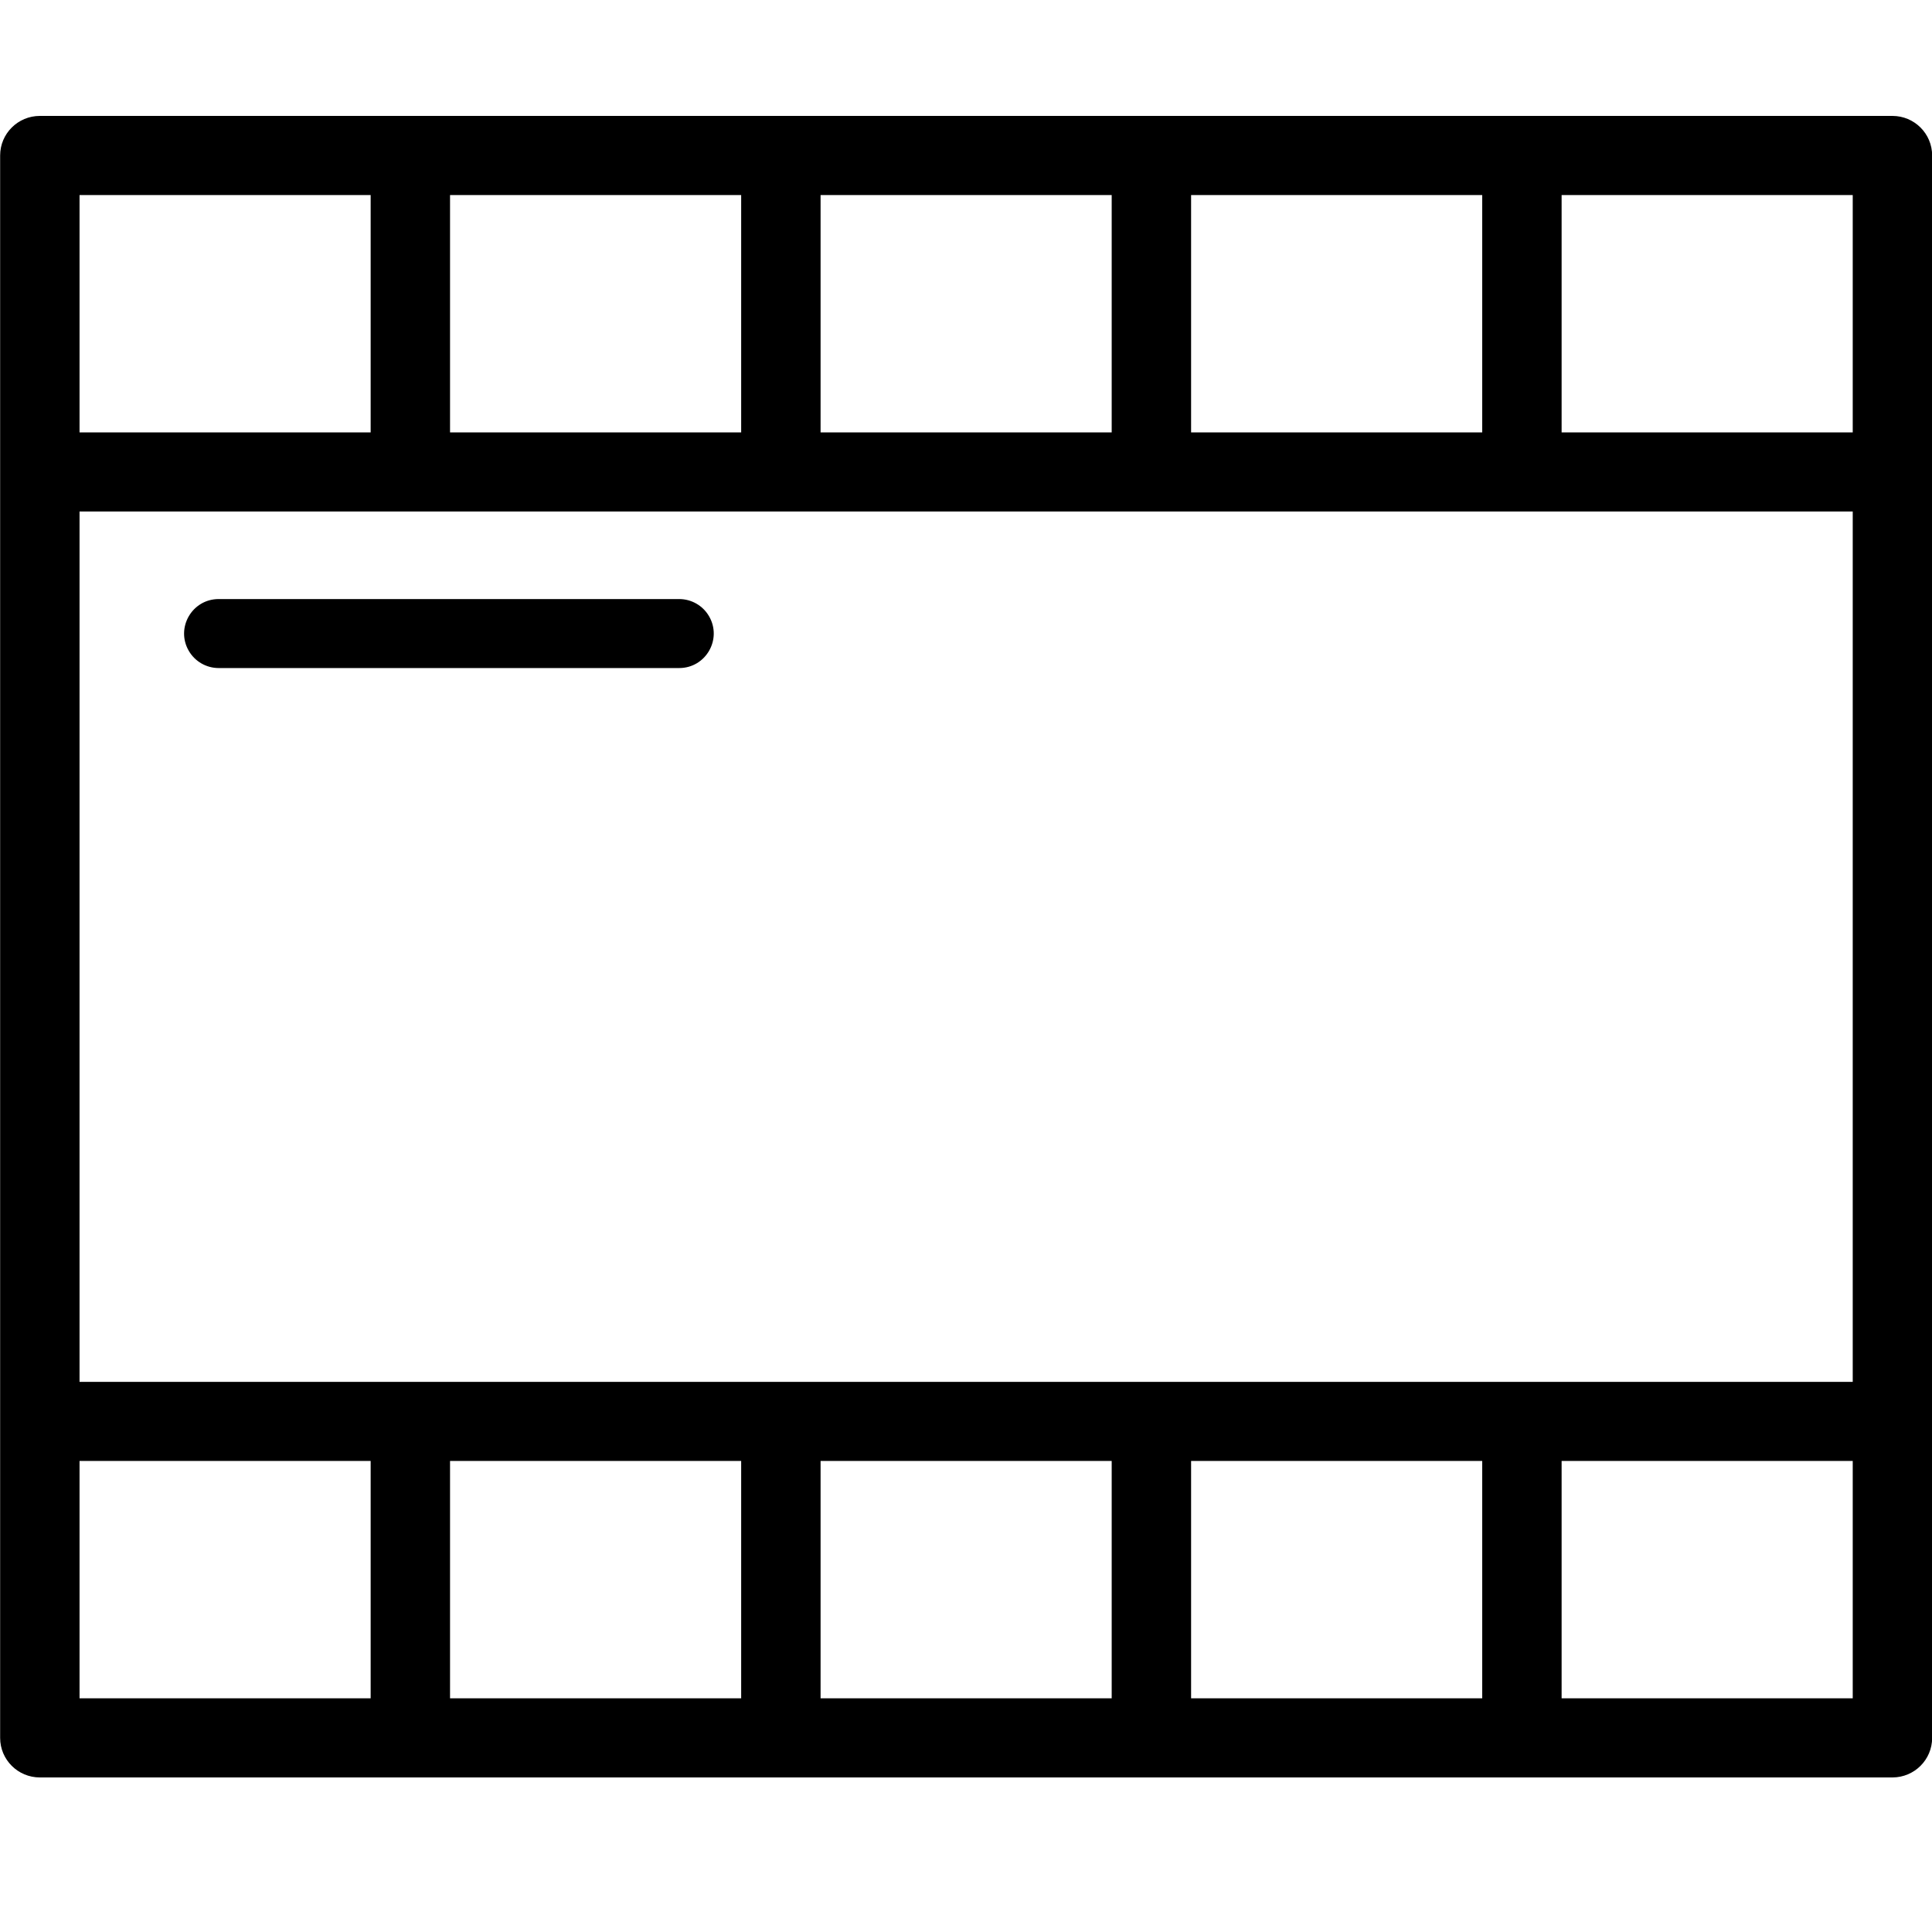 <?xml version="1.0" encoding="UTF-8"?> <svg xmlns="http://www.w3.org/2000/svg" viewBox="0 0 100.00 100.00" data-guides="{&quot;vertical&quot;:[],&quot;horizontal&quot;:[]}"><defs></defs><path fill="rgb(0, 0, 0)" stroke="none" fill-opacity="1" stroke-width="1" stroke-opacity="1" color="rgb(51, 51, 51)" fill-rule="evenodd" id="tSvg17ef4038e37" title="Path 5" d="M97.952 6C65.989 6 34.025 6 2.062 6C0.927 6 0.007 6.917 0.007 8.048C0.007 35.349 0.007 62.651 0.007 89.952C0.007 91.083 0.927 92 2.062 92C34.025 92 65.989 92 97.952 92C99.087 92 100.007 91.083 100.007 89.952C100.007 62.651 100.007 35.349 100.007 8.048C100.007 6.917 99.087 6 97.952 6ZM38.363 75.619C38.363 79.714 38.363 83.809 38.363 87.905C33.34 87.905 28.317 87.905 23.294 87.905C23.294 83.809 23.294 79.714 23.294 75.619C28.317 75.619 33.34 75.619 38.363 75.619ZM42.473 75.619C47.495 75.619 52.518 75.619 57.541 75.619C57.541 79.714 57.541 83.809 57.541 87.905C52.518 87.905 47.495 87.905 42.473 87.905C42.473 83.809 42.473 79.714 42.473 75.619ZM61.651 75.619C66.674 75.619 71.696 75.619 76.719 75.619C76.719 79.714 76.719 83.809 76.719 87.905C71.696 87.905 66.674 87.905 61.651 87.905C61.651 83.809 61.651 79.714 61.651 75.619ZM4.117 71.524C4.117 56.508 4.117 41.492 4.117 26.476C34.71 26.476 65.304 26.476 95.897 26.476C95.897 41.492 95.897 56.508 95.897 71.524C65.304 71.524 34.71 71.524 4.117 71.524ZM61.651 22.381C61.651 18.286 61.651 14.191 61.651 10.095C66.674 10.095 71.696 10.095 76.719 10.095C76.719 14.191 76.719 18.286 76.719 22.381C71.696 22.381 66.674 22.381 61.651 22.381ZM57.541 22.381C52.518 22.381 47.495 22.381 42.473 22.381C42.473 18.286 42.473 14.191 42.473 10.095C47.495 10.095 52.518 10.095 57.541 10.095C57.541 14.191 57.541 18.286 57.541 22.381ZM38.363 22.381C33.34 22.381 28.317 22.381 23.294 22.381C23.294 18.286 23.294 14.191 23.294 10.095C28.317 10.095 33.34 10.095 38.363 10.095C38.363 14.191 38.363 18.286 38.363 22.381ZM95.897 22.381C90.874 22.381 85.852 22.381 80.829 22.381C80.829 18.286 80.829 14.191 80.829 10.095C85.852 10.095 90.874 10.095 95.897 10.095C95.897 14.191 95.897 18.286 95.897 22.381ZM19.185 10.095C19.185 14.191 19.185 18.286 19.185 22.381C14.162 22.381 9.139 22.381 4.117 22.381C4.117 18.286 4.117 14.191 4.117 10.095C9.139 10.095 14.162 10.095 19.185 10.095ZM4.117 75.619C9.139 75.619 14.162 75.619 19.185 75.619C19.185 79.714 19.185 83.809 19.185 87.905C14.162 87.905 9.139 87.905 4.117 87.905C4.117 83.809 4.117 79.714 4.117 75.619ZM80.829 87.905C80.829 83.809 80.829 79.714 80.829 75.619C85.852 75.619 90.874 75.619 95.897 75.619C95.897 79.714 95.897 83.809 95.897 87.905C90.874 87.905 85.852 87.905 80.829 87.905Z" style=""></path><path fill="rgb(0, 0, 0)" stroke="none" fill-opacity="1" stroke-width="1" stroke-opacity="1" color="rgb(51, 51, 51)" fill-rule="evenodd" id="tSvg152d7d22304" title="Path 6" d="M35.154 31.007C27.209 31.007 19.264 31.007 11.319 31.007C9.942 31.007 9.082 32.495 9.77 33.685C10.09 34.238 10.68 34.578 11.319 34.578C19.264 34.578 27.209 34.578 35.154 34.578C36.53 34.578 37.39 33.09 36.702 31.9C36.383 31.347 35.793 31.007 35.154 31.007Z" style=""></path></svg> 